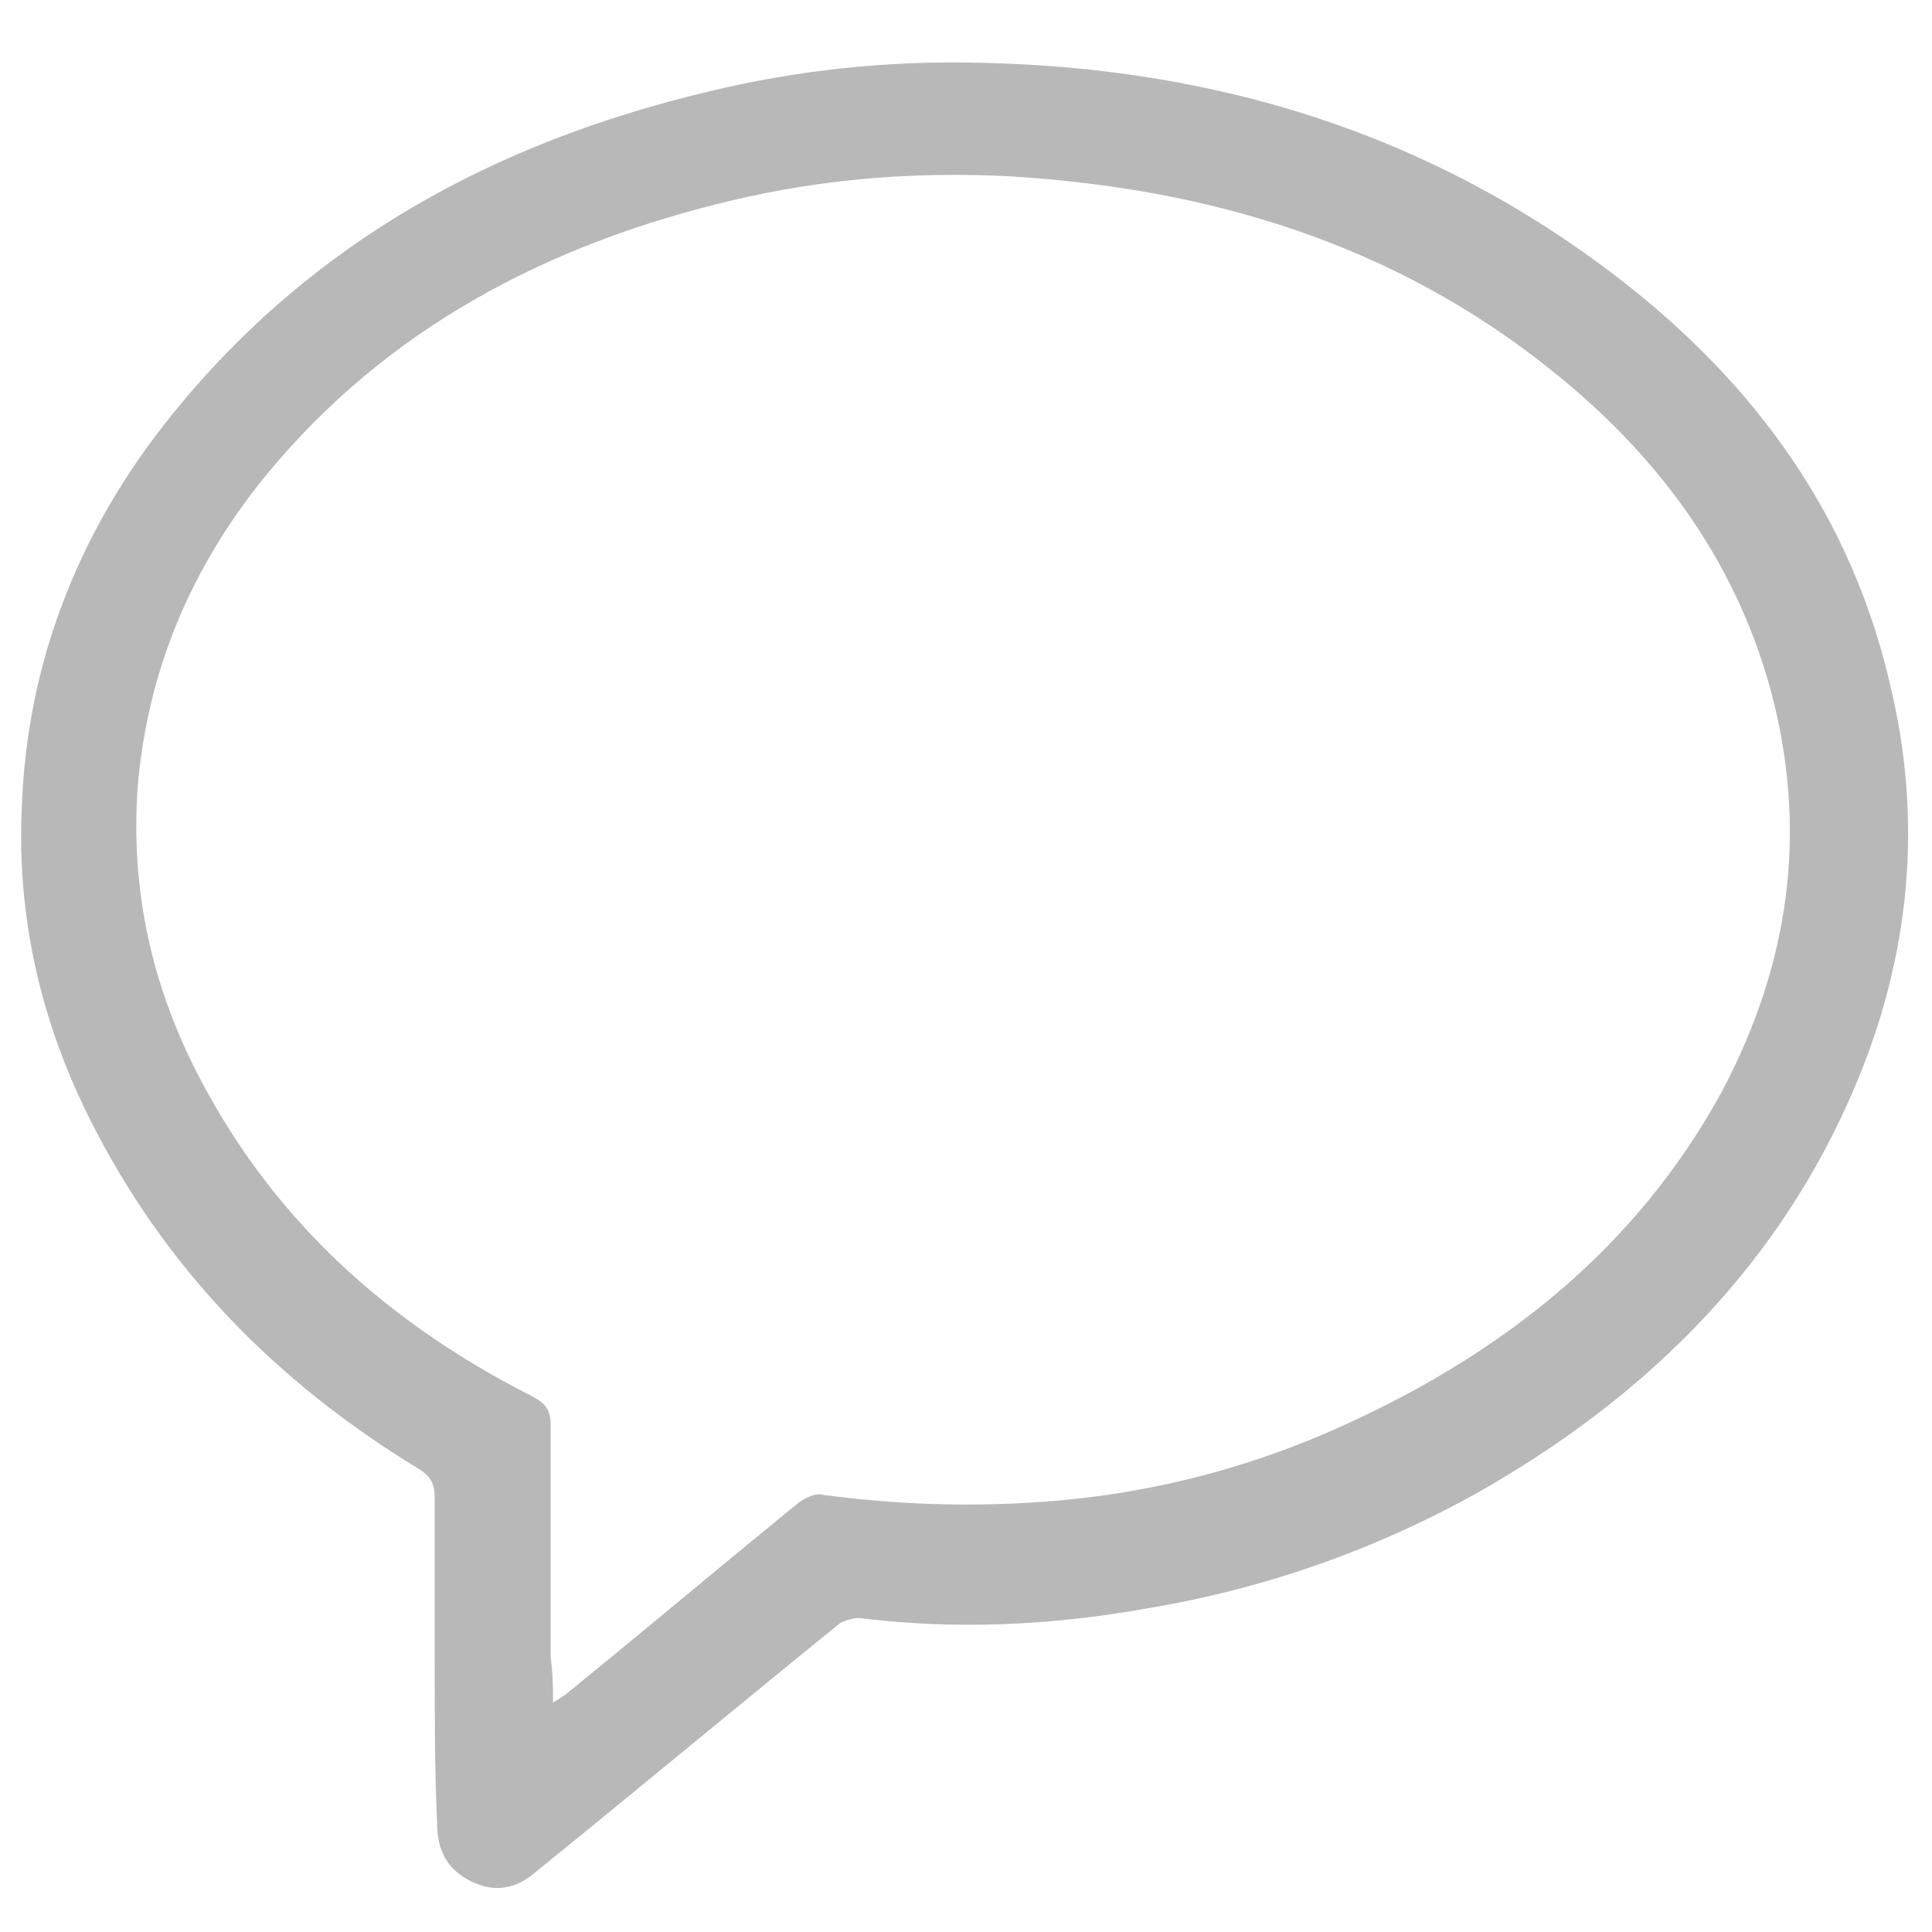 <?xml version="1.0" encoding="utf-8"?>
<!-- Generator: Adobe Illustrator 19.0.0, SVG Export Plug-In . SVG Version: 6.00 Build 0)  -->
<svg version="1.1" id="Layer_1" xmlns="http://www.w3.org/2000/svg" xmlns:xlink="http://www.w3.org/1999/xlink" x="0px" y="0px"
	 viewBox="-265 357 80 80" style="enable-background:new -265 357 80 80;" xml:space="preserve">
<style type="text/css">
	.st0{fill:#B8B8B8;}
</style>
<g id="XMLID_150_">
	<path id="XMLID_193_" class="st0" d="M-247,425.7c0-2.2,0-4.5,0-6.7c0-0.6-0.2-0.9-0.7-1.2c-5.9-3.6-10.5-8.3-13.6-14.5
		c-2-4-3-8.3-2.8-12.8c0.2-6.1,2.4-11.6,6.2-16.3c5.8-7.2,13.4-11.3,22.2-13.4c3.7-0.9,7.5-1.3,11.3-1.2c9.7,0.2,18.6,2.9,26.4,8.9
		c5.7,4.4,9.7,9.9,11.3,17c1.4,5.9,0.7,11.7-1.8,17.2c-3.2,7.1-8.6,12.3-15.3,16.1c-4.3,2.4-8.9,4-13.7,4.8
		c-3.9,0.7-7.9,0.9-11.9,0.4c-0.3,0-0.6,0.1-0.8,0.2c-4.2,3.4-8.4,6.9-12.6,10.3c-0.8,0.7-1.7,0.9-2.7,0.4c-1-0.5-1.4-1.3-1.4-2.4
		C-247,430.3-247,428-247,425.7z M-242.1,427.5c0.3-0.2,0.5-0.3,0.6-0.4c3.2-2.6,6.4-5.3,9.6-7.9c0.3-0.2,0.7-0.4,1-0.3
		c3,0.4,5.9,0.5,8.9,0.3c4.5-0.3,8.8-1.4,12.9-3.3c6.5-3,11.9-7.3,15.4-13.7c2.8-5.3,3.6-10.8,2-16.7c-1.5-5.4-4.7-9.7-9.1-13.2
		c-6.5-5.2-14.1-7.5-22.4-8c-3.9-0.2-7.7,0.1-11.5,1c-7.6,1.8-14.3,5.3-19.3,11.4c-3.1,3.8-4.9,8.1-5.3,12.9
		c-0.3,4.3,0.6,8.3,2.6,12.1c3.1,5.9,7.8,10.1,13.7,13.1c0.6,0.3,0.8,0.6,0.8,1.2c0,3.2,0,6.4,0,9.6
		C-242.1,426.4-242.1,426.9-242.1,427.5z"/>
</g>
</svg>
